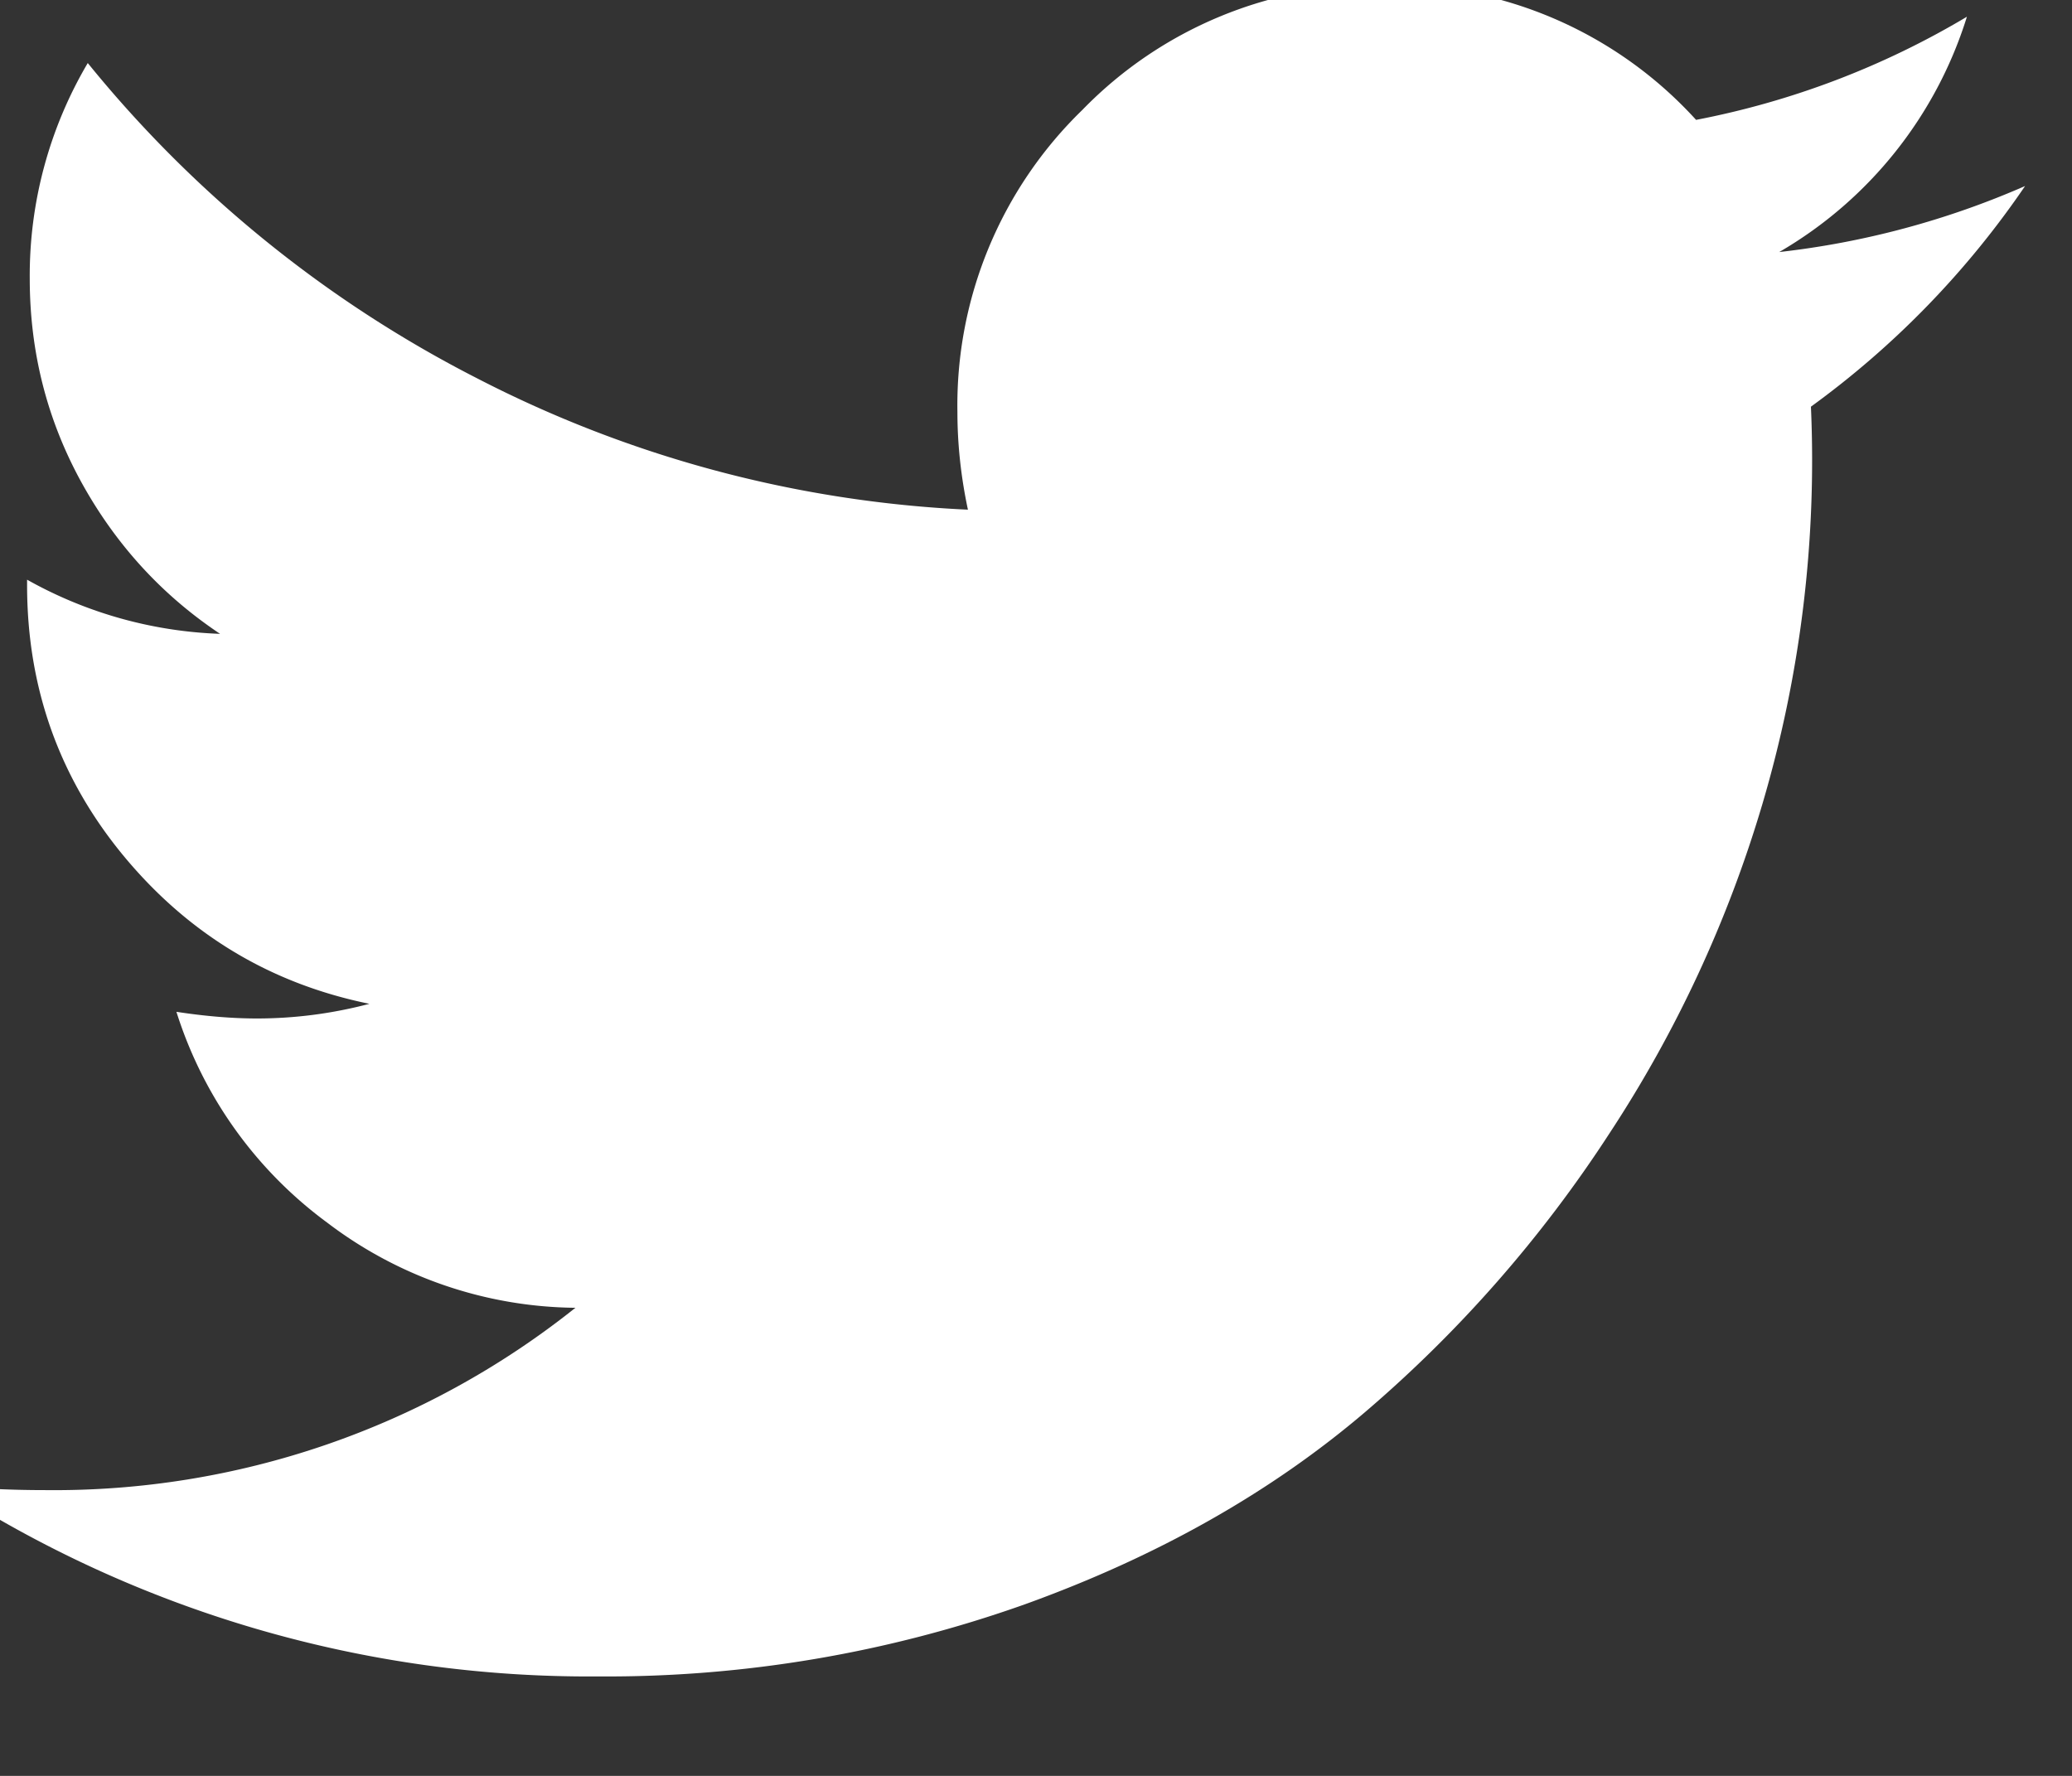 <?xml version="1.0" encoding="UTF-8"?> <svg xmlns="http://www.w3.org/2000/svg" width="14" height="12" viewBox="0 0 14 12"><rect x="0" y="0" width="14" height="12" fill="#333333" stroke="none"/><g><g><path fill="#fff" d="M12.022 1.703A2.8 2.8 0 0 0 13.29.113a5.656 5.656 0 0 1-1.83.697A2.78 2.78 0 0 0 9.353-.1a2.78 2.78 0 0 0-2.04.843 2.78 2.78 0 0 0-.844 2.04c0 .215.023.435.071.661a8.032 8.032 0 0 1-3.317-.888A8.17 8.17 0 0 1 .593.426a2.825 2.825 0 0 0-.392 1.456c0 .494.116.952.348 1.375.232.422.545.764.938 1.026a2.863 2.863 0 0 1-1.304-.366v.036c0 .696.219 1.308.656 1.835.438.527.99.859 1.657.995-.25.066-.504.099-.76.099-.166 0-.348-.015-.544-.045A2.819 2.819 0 0 0 2.21 8.261a2.81 2.81 0 0 0 1.678.576 5.646 5.646 0 0 1-3.58 1.232c-.256 0-.488-.012-.696-.036a8.008 8.008 0 0 0 4.428 1.295 8.43 8.43 0 0 0 2.884-.487c.899-.324 1.667-.759 2.304-1.303a8.724 8.724 0 0 0 1.647-1.88 8.374 8.374 0 0 0 1.031-2.218 8.194 8.194 0 0 0 .33-2.692 6.045 6.045 0 0 0 1.447-1.491 5.741 5.741 0 0 1-1.66.446z"></path></g></g></svg> 